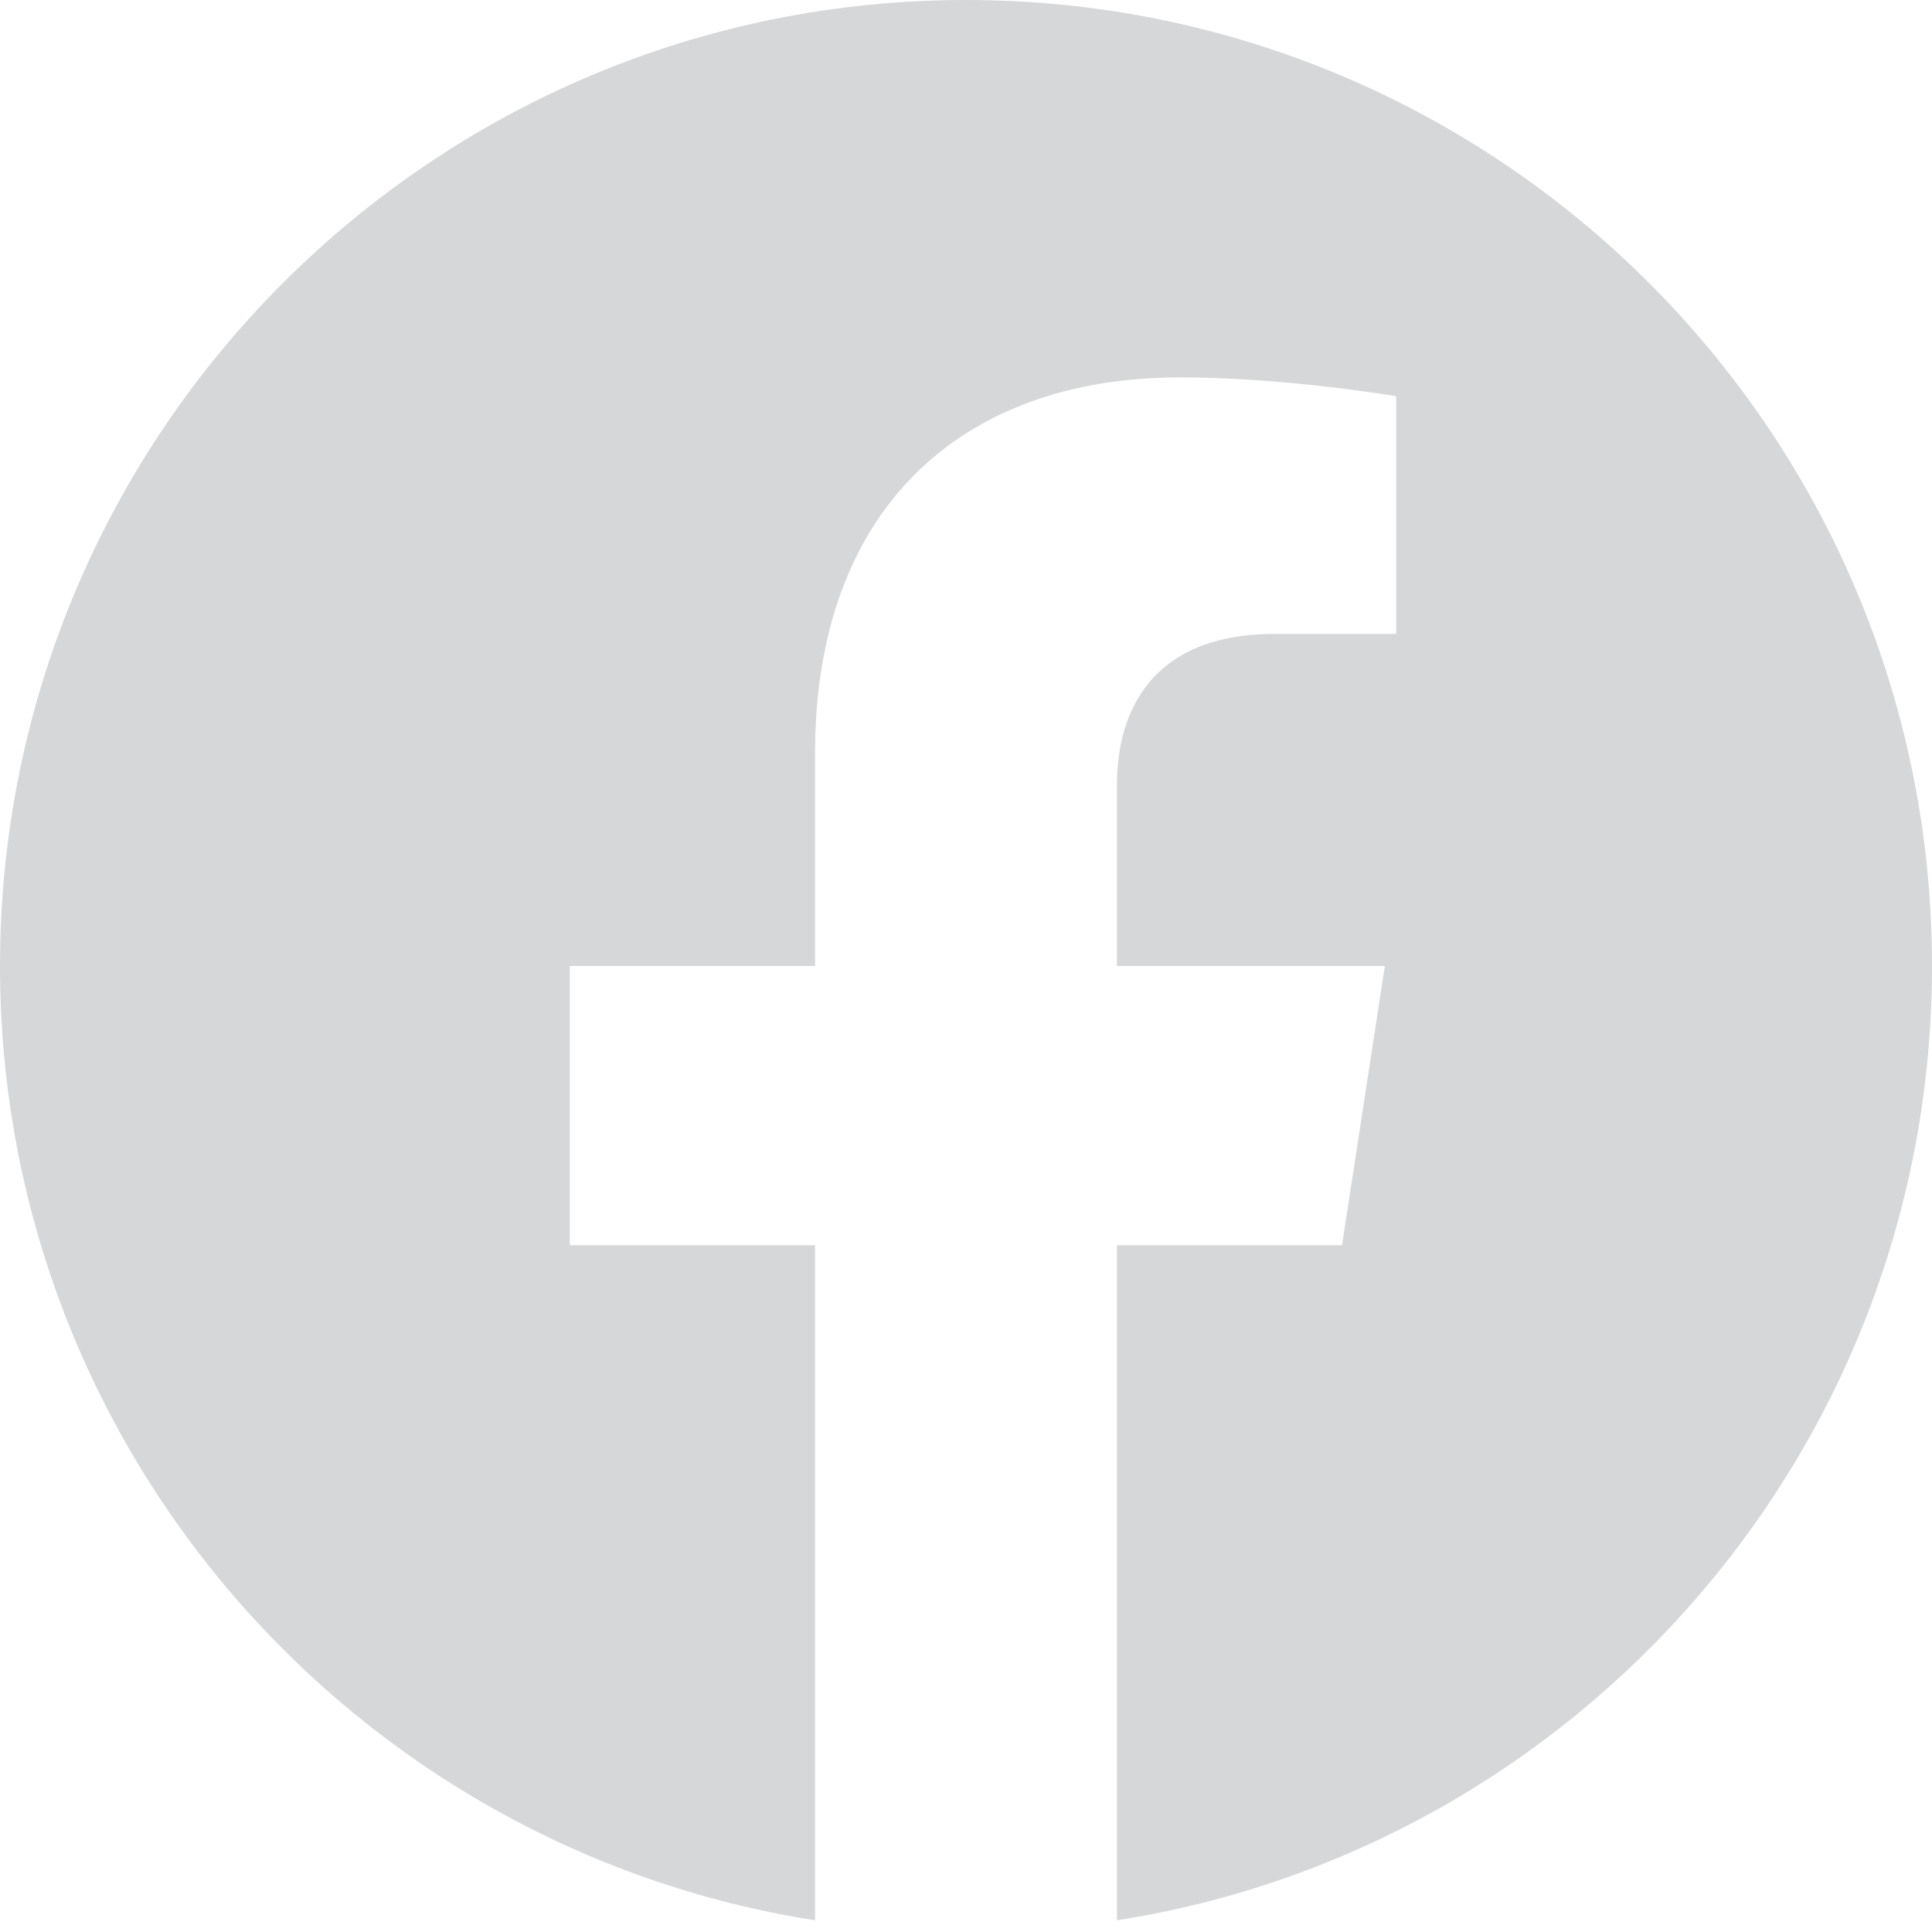 <svg width="24" height="24" viewBox="0 0 24 24" fill="none" xmlns="http://www.w3.org/2000/svg">
<g clip-path="url(#clip0_6713_702)">
<path d="M12 0C18.627 0 24 5.373 24 12C24 17.99 19.612 22.954 13.875 23.855V15.469H16.671L17.203 12H13.875V9.749C13.875 9.69 13.877 9.63 13.881 9.571C13.885 9.513 13.89 9.454 13.898 9.396C13.929 9.164 13.994 8.94 14.101 8.739C14.368 8.236 14.899 7.875 15.831 7.875H17.344V4.922C17.344 4.922 15.97 4.688 14.657 4.688C11.916 4.688 10.125 6.349 10.125 9.356V12H7.078V15.469H10.125V23.855C4.388 22.954 0 17.99 0 12C0 5.373 5.373 0 12 0Z" fill="#D6D7D8"/>
</g>
<defs>
<clipPath id="clip0_6713_702">
<rect width="24" height="24" fill="white"/>
</clipPath>
</defs>
</svg>
